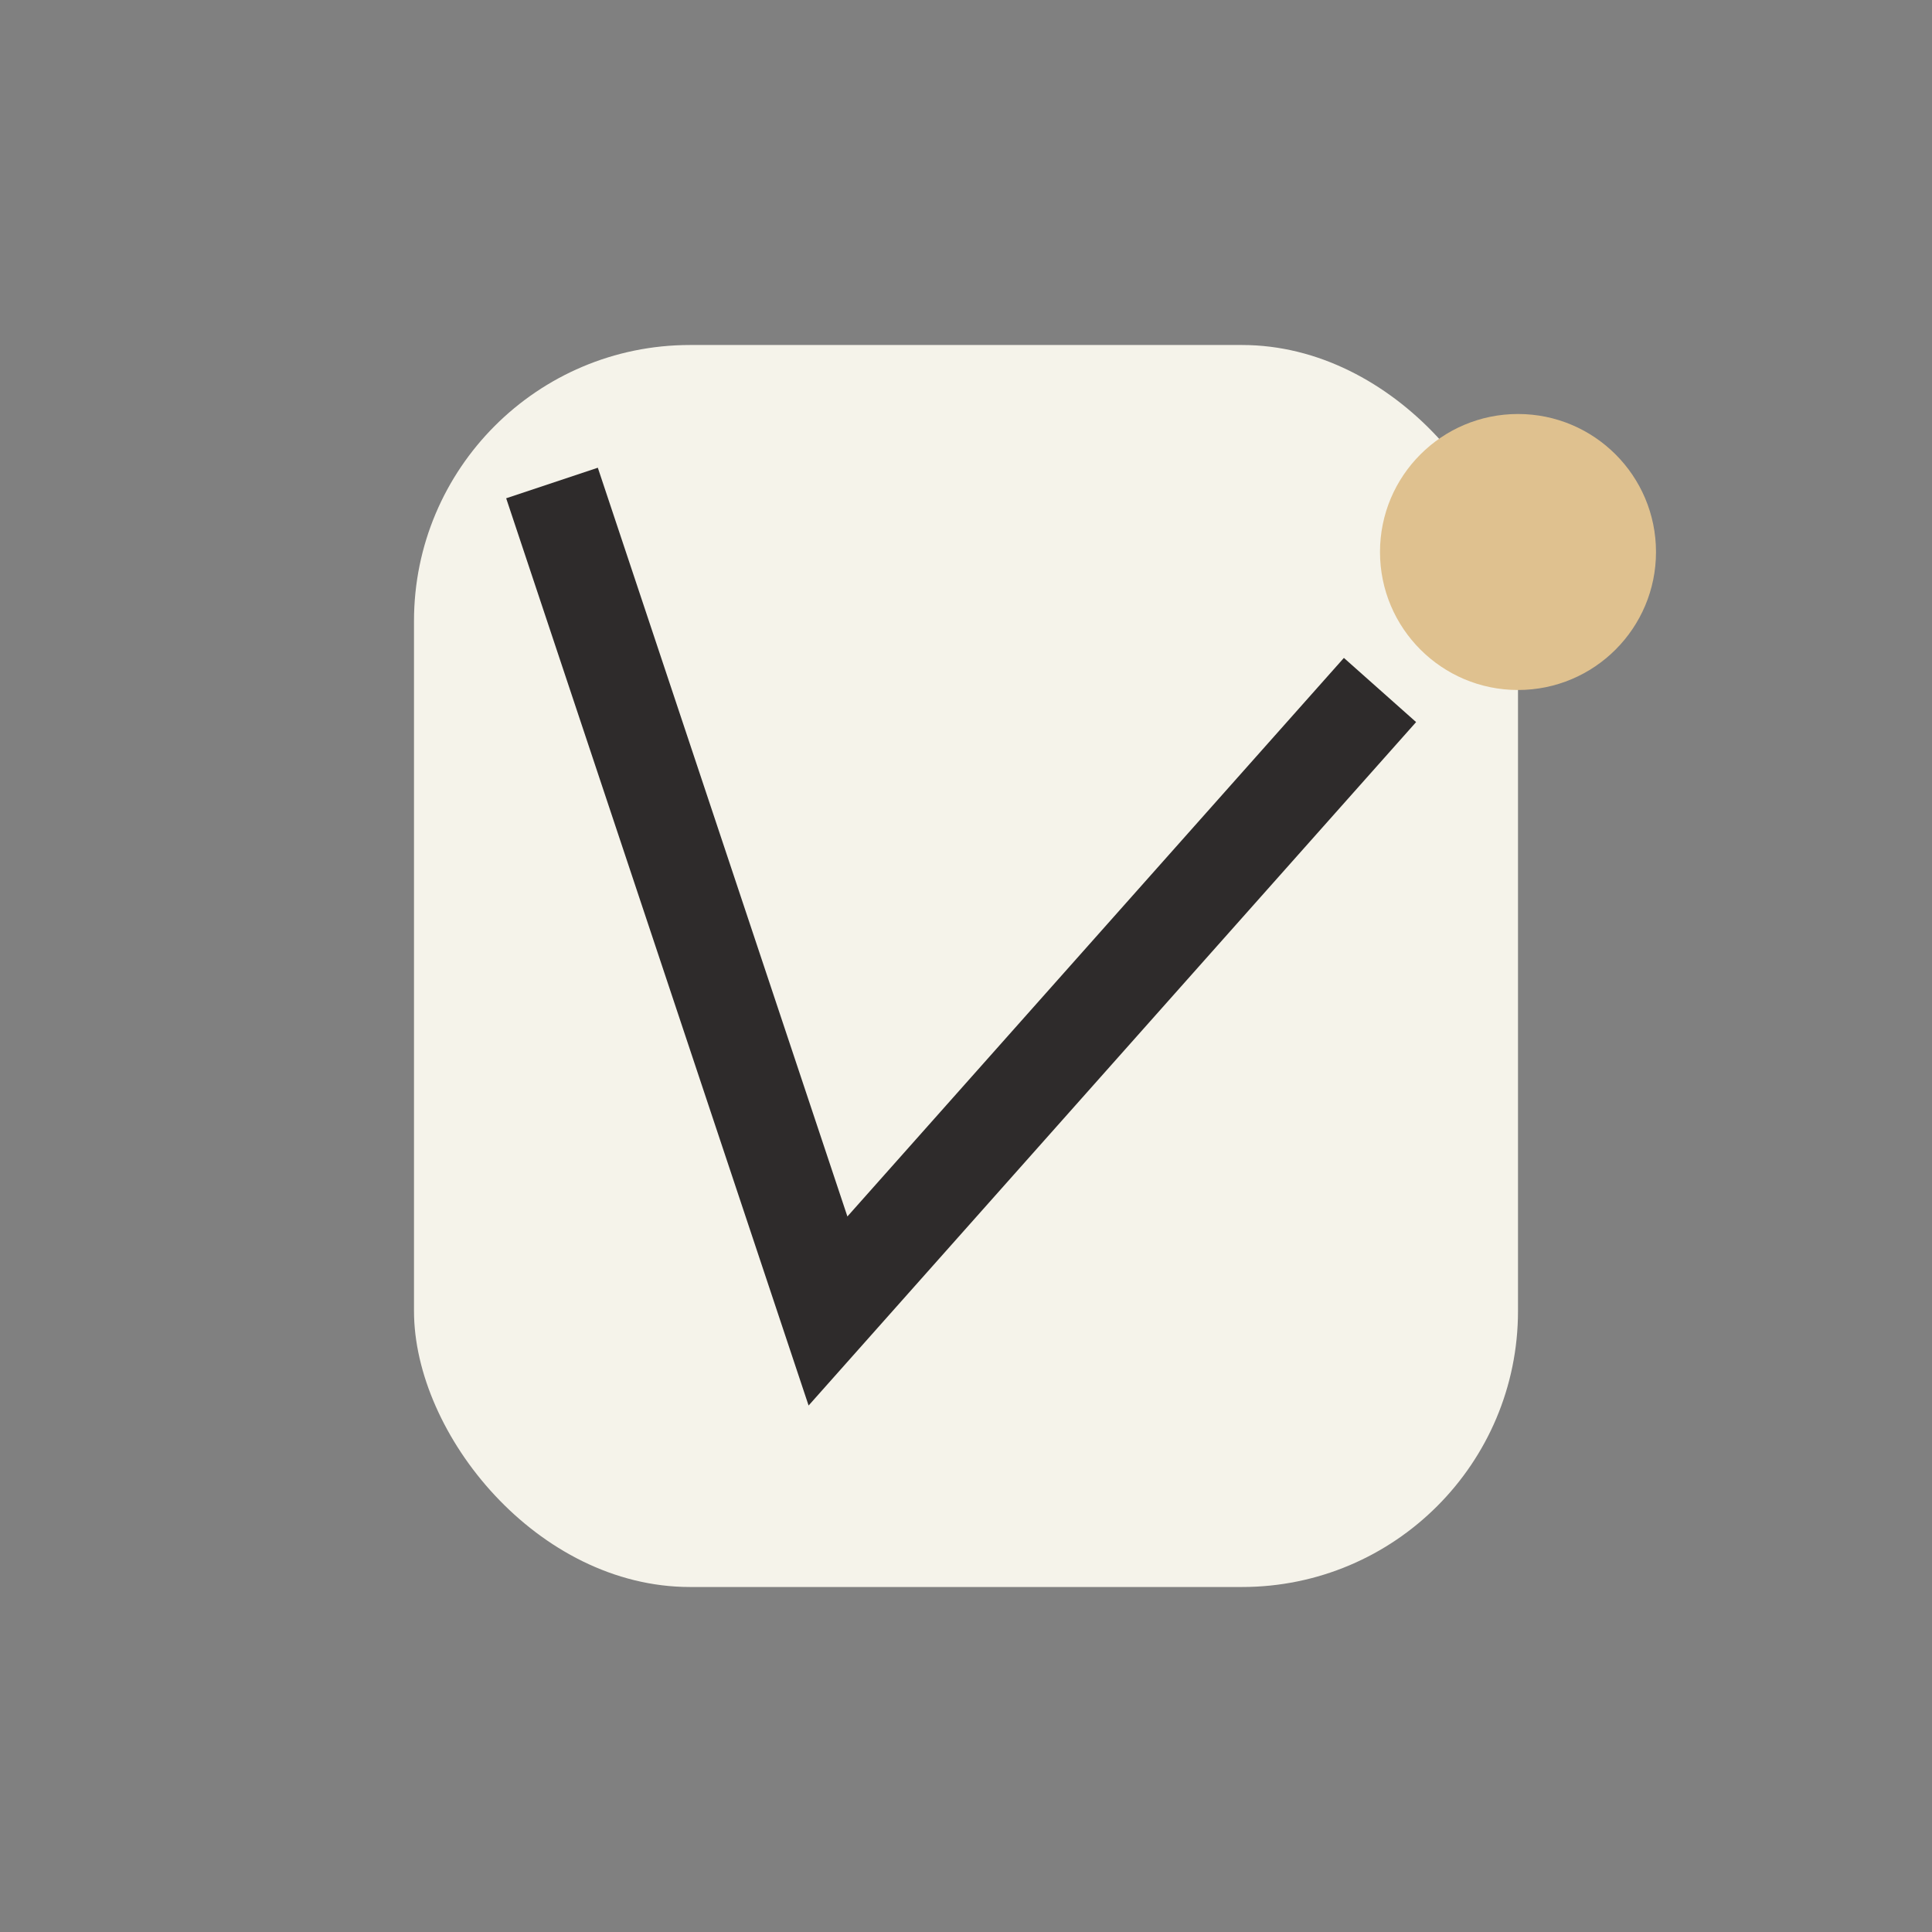 <?xml version="1.0" encoding="UTF-8"?>
<svg xmlns="http://www.w3.org/2000/svg" width="28" height="28" viewBox="0 0 28 28"><rect x="0" y="0" width="28" height="28" fill="#808080" stroke="none"/><rect x="6" y="5" width="16" height="18" rx="4" fill="#F5F3EA"/><path d="M8 7L12 19l8-9" fill="none" stroke="#2E2B2B" stroke-width="1.4"/><circle cx="22" cy="8" r="2" fill="#DFC18F"/></svg>